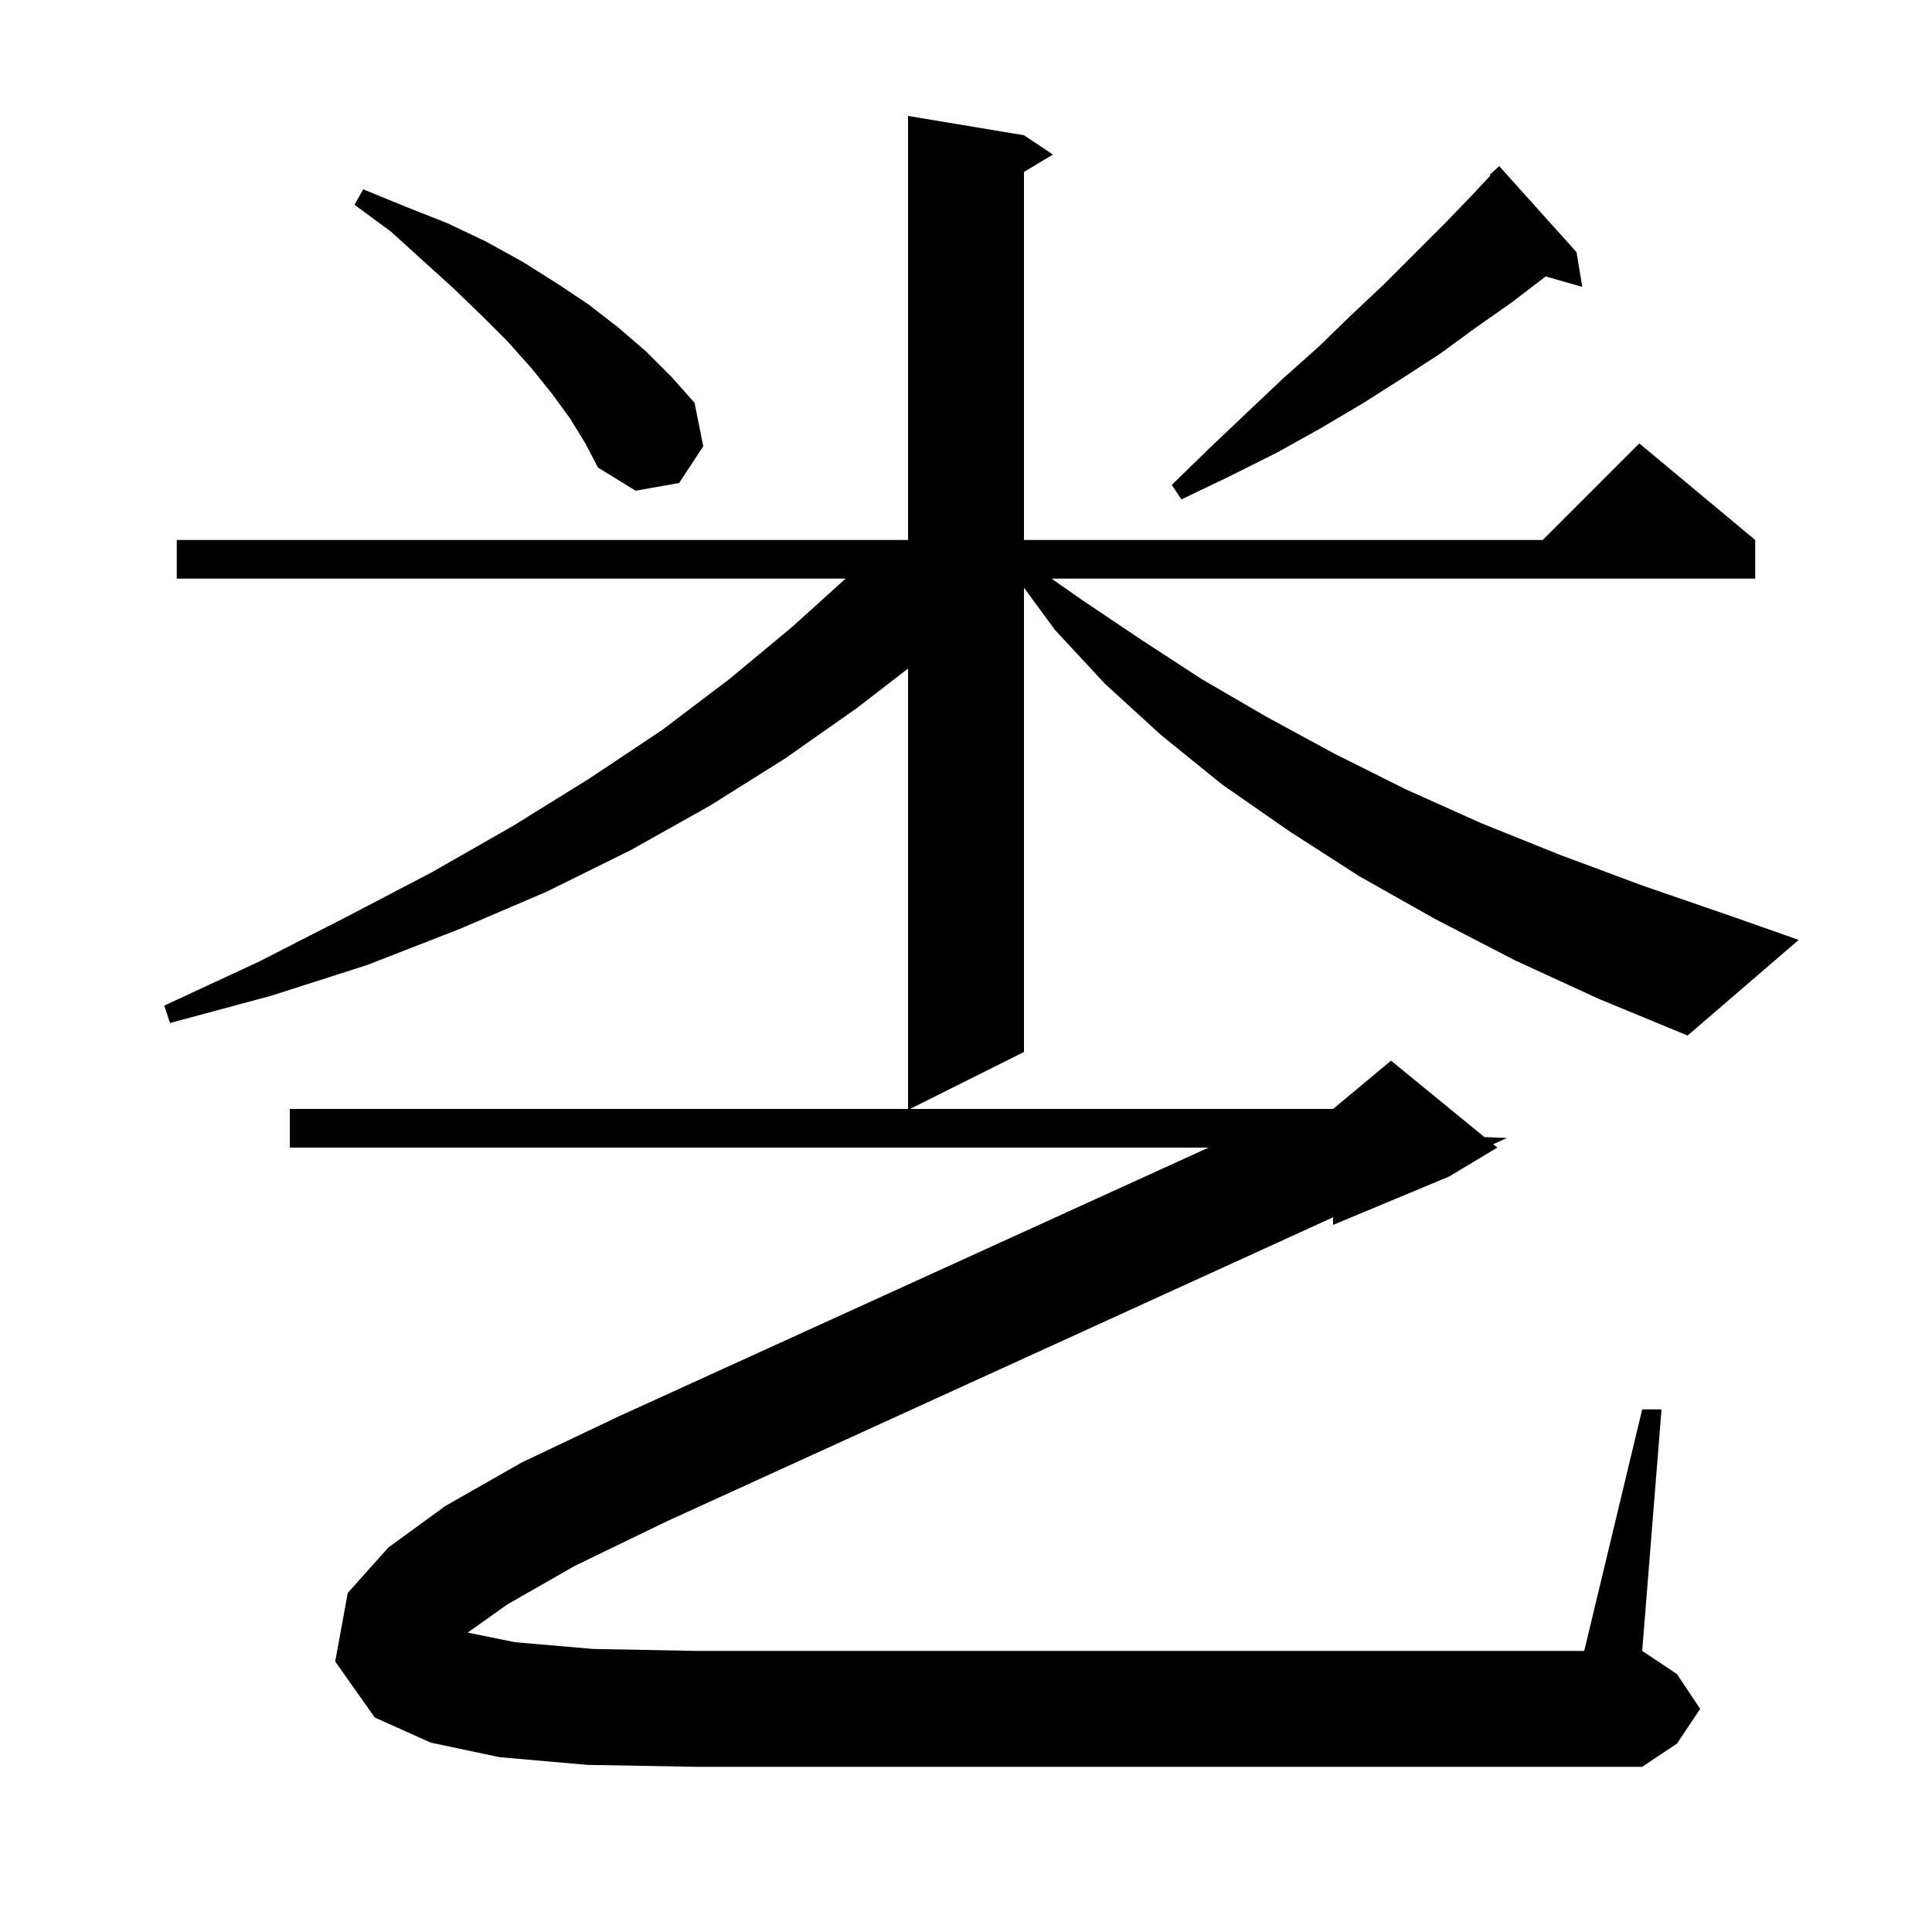 <svg xmlns="http://www.w3.org/2000/svg" xmlns:xlink="http://www.w3.org/1999/xlink" version="1.1" baseProfile="full" viewBox="0 0 200 200" width="200" height="200">
<g fill="black">
<path d="M 156.8 99.4 L 148.5 95.1 L 140.7 90.7 L 133.4 86.0 L 126.5 81.2 L 120.2 76.1 L 114.4 70.8 L 109.2 65.2 L 106.0 60.836 L 106.0 108.9 L 94.2 114.8 L 138.0 114.8 L 144.0 109.8 L 153.67 117.712 L 156.0 117.8 L 154.573 118.451 L 155.0 118.8 L 150.0 121.8 L 138.0 126.8 L 138.0 126.014 L 69.0 157.5 L 59.5 162.1 L 52.5 166.1 L 48.415 169.005 L 53.3 170.0 L 61.4 170.7 L 72.0 170.9 L 164.0 170.9 L 170.0 145.9 L 172.0 145.9 L 170.0 170.9 L 173.6 173.3 L 176.0 176.9 L 173.6 180.5 L 170.0 182.9 L 72.0 182.9 L 60.8 182.7 L 51.7 181.9 L 44.6 180.4 L 38.8 177.8 L 34.7 172.0 L 36.0 164.9 L 40.2 160.2 L 46.1 155.9 L 54.0 151.4 L 64.1 146.6 L 125.111 118.8 L 30.0 118.8 L 30.0 114.8 L 94.0 114.8 L 94.0 69.211 L 88.7 73.3 L 81.3 78.5 L 73.5 83.4 L 65.3 88.0 L 56.6 92.3 L 47.5 96.2 L 38.0 99.9 L 28.0 103.1 L 17.6 105.9 L 17.0 104.1 L 26.7 99.6 L 35.9 94.9 L 44.7 90.3 L 53.1 85.5 L 61.0 80.6 L 68.5 75.6 L 75.5 70.3 L 82.0 64.9 L 87.536 59.9 L 18.3 59.9 L 18.3 55.9 L 94.0 55.9 L 94.0 12.0 L 106.0 14.0 L 109.0 16.0 L 106.0 17.8 L 106.0 55.9 L 159.7 55.9 L 169.7 45.9 L 181.7 55.9 L 181.7 59.9 L 108.857 59.9 L 112.0 62.1 L 118.1 66.2 L 124.4 70.3 L 131.1 74.2 L 138.1 78.0 L 145.5 81.7 L 153.3 85.2 L 161.5 88.5 L 170.1 91.7 L 179.1 94.8 L 186.2 97.3 L 174.7 107.2 L 165.5 103.4 Z M 163.2 26.1 L 163.8 29.7 L 160.006 28.616 L 159.9 28.7 L 156.5 31.3 L 152.8 33.9 L 149.1 36.6 L 145.1 39.2 L 141.0 41.8 L 136.6 44.4 L 132.1 46.9 L 127.3 49.3 L 122.3 51.7 L 121.3 50.2 L 125.2 46.4 L 129.1 42.7 L 132.8 39.2 L 136.5 35.9 L 139.9 32.6 L 143.3 29.4 L 149.4 23.3 L 152.3 20.3 L 154.281 18.172 L 154.2 18.1 L 155.2 17.2 Z M 59.0 43.3 L 57.1 40.7 L 55.0 38.1 L 52.6 35.4 L 49.9 32.7 L 47.0 29.9 L 43.8 27.0 L 40.5 24.0 L 36.7 21.2 L 37.6 19.6 L 42.0 21.4 L 46.3 23.1 L 50.3 25.0 L 54.1 27.1 L 57.6 29.3 L 60.9 31.5 L 64.0 33.9 L 66.9 36.4 L 69.5 39.0 L 71.9 41.7 L 72.8 46.2 L 70.3 50.0 L 65.8 50.8 L 61.9 48.4 L 60.6 45.9 Z " />
</g>
</svg>
